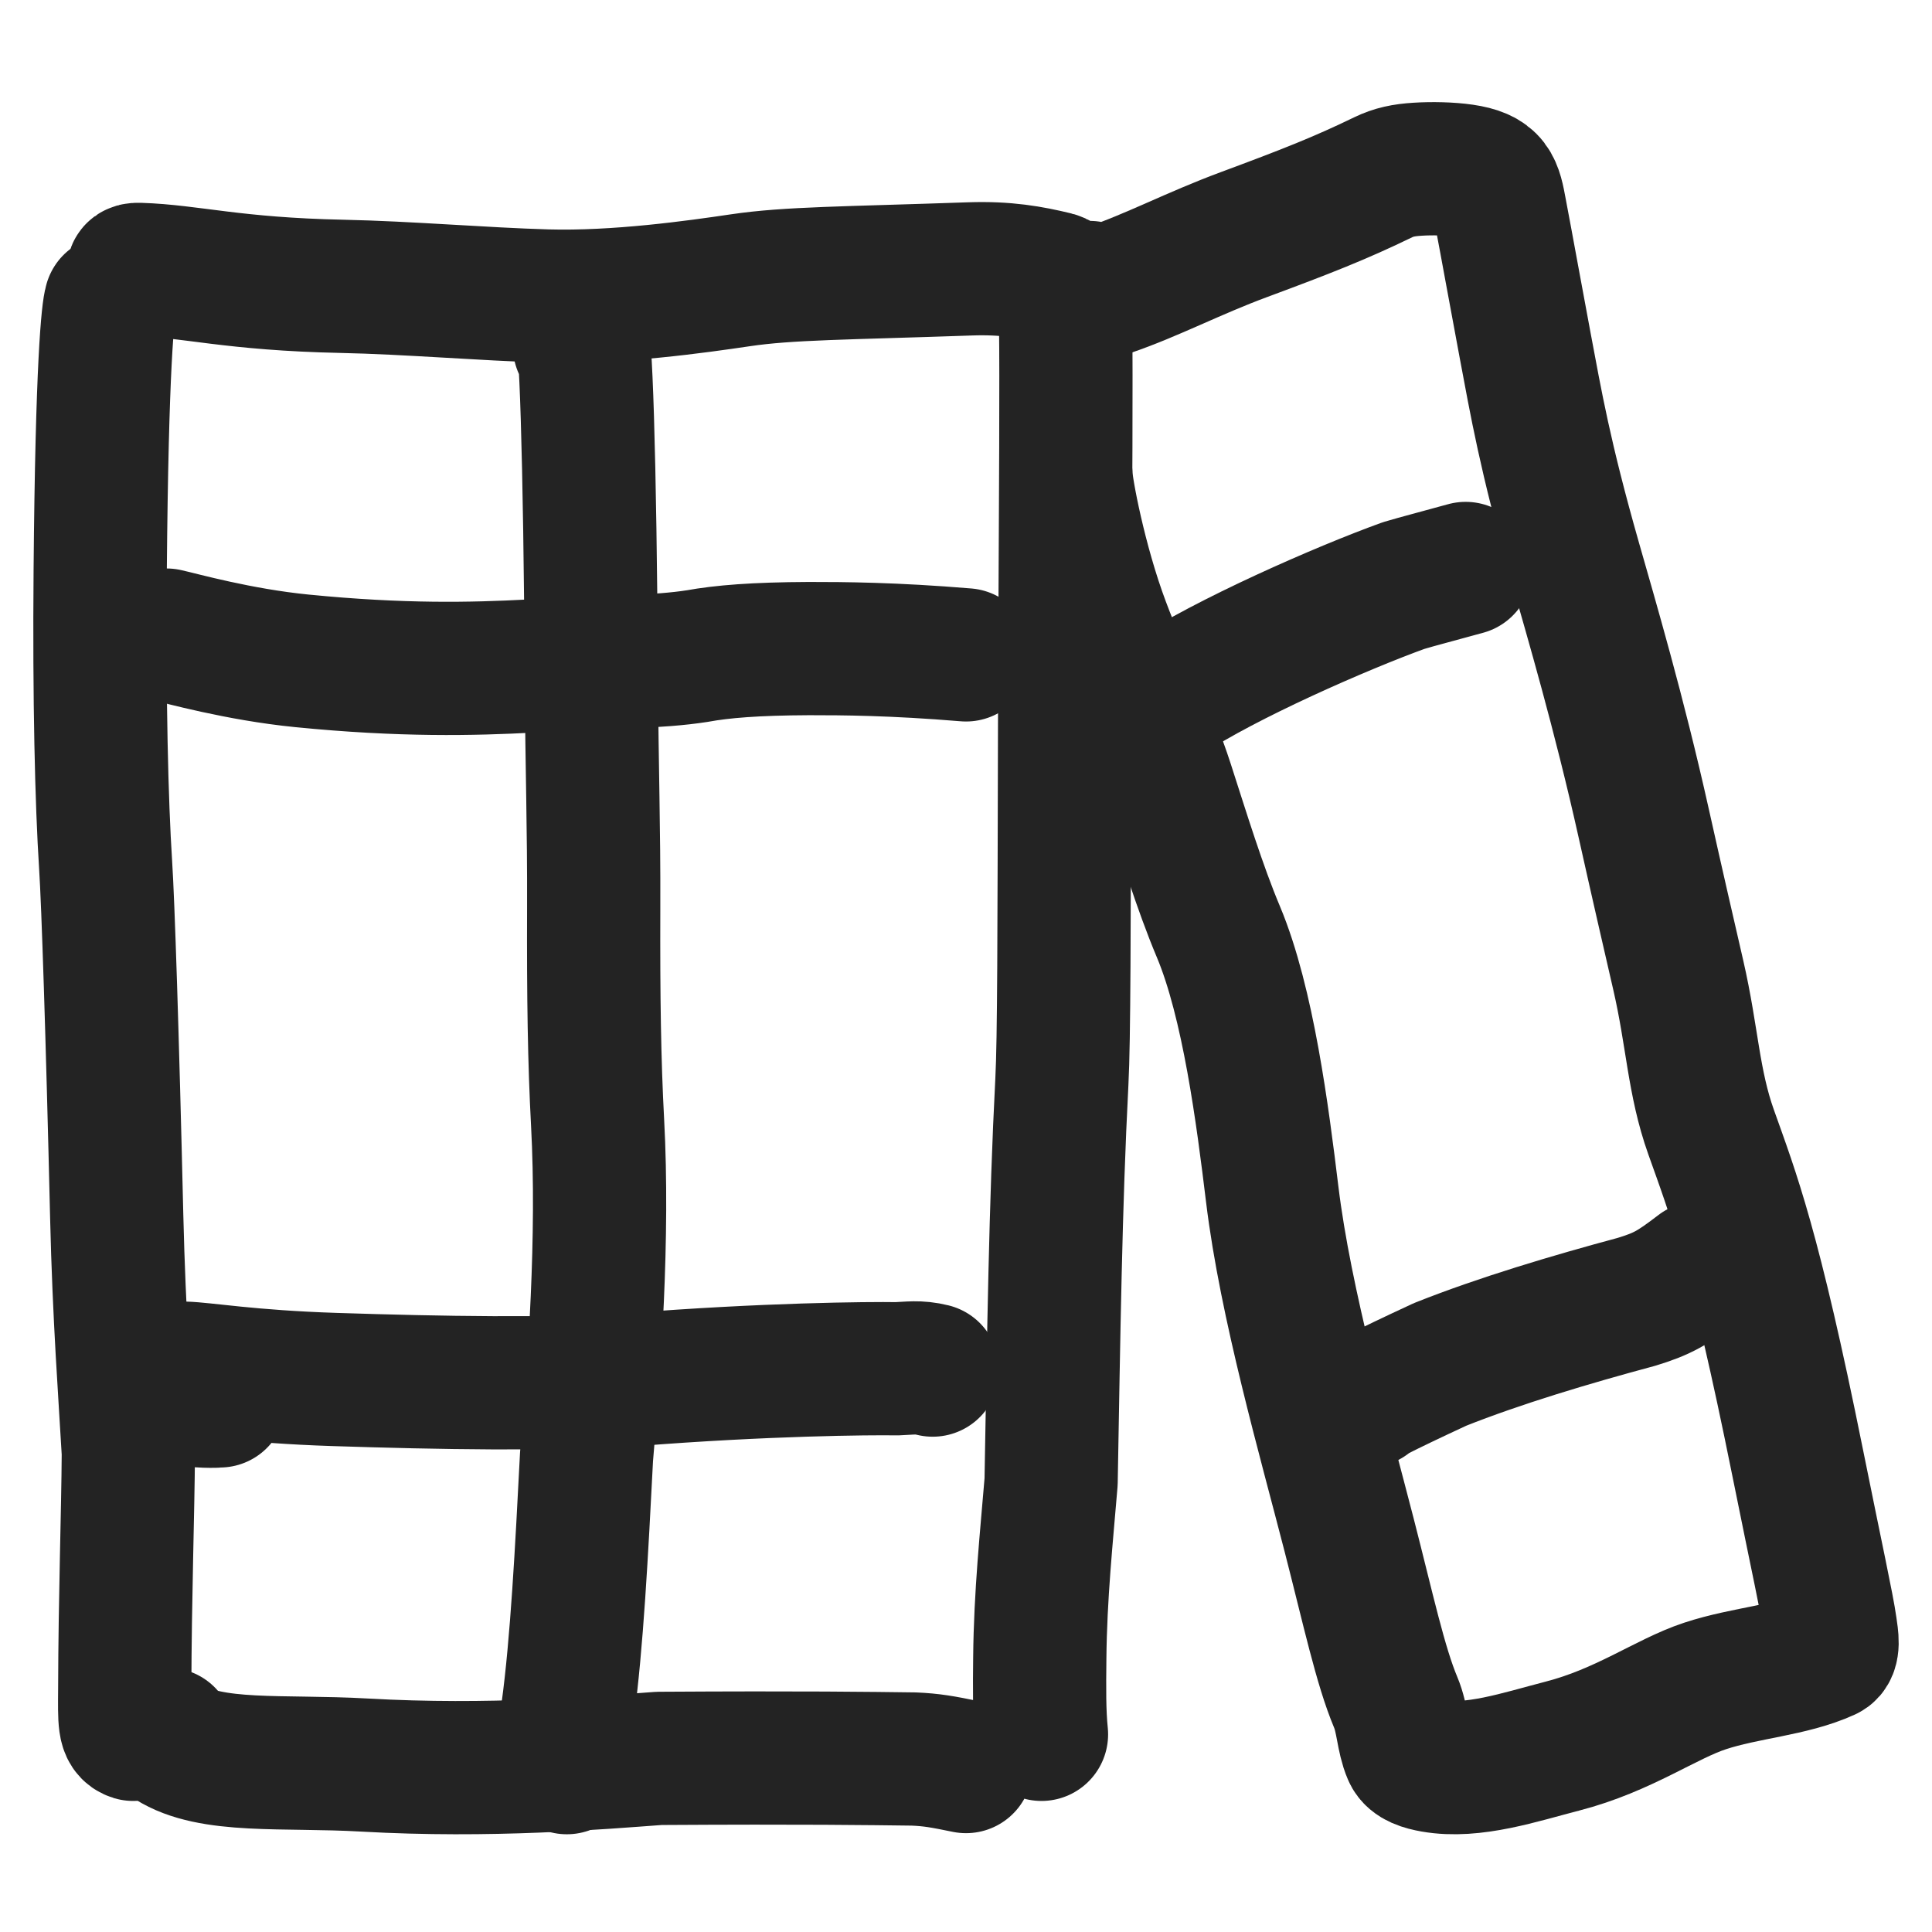 <svg width="58" height="58" viewBox="0 0 58 58" fill="none" xmlns="http://www.w3.org/2000/svg">
<path d="M3.322 9.066C3.241 9.319 3.061 10.913 3.008 17.131C2.975 21.002 3.05 24.097 3.171 25.968C3.245 27.112 3.374 31.021 3.503 36.489C3.574 39.536 3.759 41.961 3.853 43.618C3.842 45.4 3.752 47.966 3.745 50.672C3.738 51.688 3.723 51.979 4 52.066" stroke="#232323" stroke-width="4" stroke-linecap="round" stroke-linejoin="round"/>
<path d="M4.035 8.24C3.991 8.16 3.947 8.081 4.175 8.088C5.73 8.137 6.989 8.528 10.267 8.596C12.254 8.637 14.505 8.832 16.41 8.886C18.53 8.946 20.914 8.608 22.233 8.413C23.683 8.199 25.347 8.204 29.127 8.072C30.194 8.035 30.941 8.169 31.684 8.35C31.992 8.425 31.995 8.853 32 11.278C32.004 13.703 31.969 18.21 31.96 21.832C31.944 28.056 31.945 31.192 31.878 32.477C31.685 36.19 31.634 40.096 31.555 44.485C31.419 46.127 31.232 47.89 31.215 49.777C31.206 50.664 31.198 51.408 31.266 52.066" stroke="#232323" stroke-width="4" stroke-linecap="round" stroke-linejoin="round"/>
<path d="M5.029 52.066C4.996 52.143 4.962 52.22 5.107 52.313C6.334 53.1 8.494 52.849 10.941 52.988C14.717 53.202 17.968 52.921 19.789 52.788C24.149 52.761 26.136 52.791 27.434 52.807C27.976 52.831 28.284 52.886 29 53.033" stroke="#232323" stroke-width="4" stroke-linecap="round" stroke-linejoin="round"/>
<path d="M17.398 10.397C17.398 10.333 17.398 10.268 17.448 10.099C17.577 9.654 17.713 13.68 17.753 20.388C17.77 23.184 17.832 24.776 17.823 27.271C17.814 29.947 17.842 31.867 17.94 33.697C18.126 37.151 17.842 41.015 17.608 43.733C17.463 46.552 17.317 49.359 17.042 51.372C16.991 51.891 16.991 52.388 17.017 53.066" stroke="#232323" stroke-width="4" stroke-linecap="round" stroke-linejoin="round"/>
<path d="M5 19.066C5.426 19.159 7.153 19.649 9.061 19.839C12.079 20.138 14.189 20.086 15.931 19.995C18.347 19.869 19.743 19.881 20.933 19.696C21.679 19.56 22.669 19.478 24.286 19.471C25.326 19.471 26.81 19.478 29 19.66" stroke="#232323" stroke-width="4" stroke-linecap="round" stroke-linejoin="round"/>
<path d="M6.598 42.056C6.582 42.056 6.221 42.098 5.56 42.009C5.243 41.966 5 41.573 5 41.368C5 41.163 5.261 41.067 5.538 41.074C6.106 41.086 7.491 41.331 10.036 41.413C13.265 41.518 16.5 41.571 19.007 41.417C22.963 41.104 26.09 41.077 26.926 41.091C27.299 41.078 27.57 41.024 28 41.131" stroke="#232323" stroke-width="4" stroke-linecap="round" stroke-linejoin="round"/>
<path d="M32 14.261C32 14.621 32.418 16.877 33.126 18.759C33.816 20.595 34.535 21.971 35.039 23.529C35.529 25.043 36.009 26.621 36.577 27.973C37.47 30.1 37.905 33.483 38.193 35.852C38.592 39.138 39.765 43.216 40.5 46.075C41.08 48.331 41.437 50.001 41.901 51.108C42.112 51.609 42.105 52.176 42.306 52.64C42.406 52.873 42.731 52.962 43.018 53.013C44.228 53.226 45.628 52.749 46.898 52.421C48.748 51.944 50.003 51.004 51.187 50.614C52.413 50.21 53.777 50.145 54.852 49.654C55.071 49.554 54.995 49.149 54.951 48.84C54.864 48.22 54.541 46.76 53.97 43.925C52.657 37.407 52.031 35.85 51.368 33.985C50.834 32.485 50.81 31.134 50.384 29.28C50.079 27.954 49.772 26.628 49.348 24.726C48.606 21.394 47.764 18.542 47.278 16.835C46.38 13.685 46.112 12.099 45.783 10.354C45.534 9.034 45.258 7.492 45.028 6.286C44.974 6.003 44.927 5.705 44.769 5.497C44.612 5.29 44.341 5.183 43.932 5.123C43.524 5.063 42.986 5.053 42.561 5.08C42.136 5.106 41.84 5.17 41.527 5.321C40.24 5.946 39.215 6.349 37.346 7.042C35.831 7.603 34.587 8.264 33.291 8.705C32.926 8.821 32.51 8.982 32.399 8.979C32.288 8.977 32.495 8.807 32.709 8.631" stroke="#232323" stroke-width="4" stroke-linecap="round" stroke-linejoin="round"/>
<path d="M35.063 21.066C35.016 21.066 34.968 21.066 35.028 20.949C36.781 19.785 40.282 18.25 42.138 17.579C42.62 17.436 43.073 17.323 44 17.066" stroke="#232323" stroke-width="4" stroke-linecap="round" stroke-linejoin="round"/>
<path d="M41.067 42.049C40.766 42.151 41.474 41.775 43.232 40.961C45.028 40.246 47.158 39.612 49.131 39.081C49.902 38.845 50.205 38.676 51 38.066" stroke="#232323" stroke-width="4" stroke-linecap="round" stroke-linejoin="round"/>
</svg>
